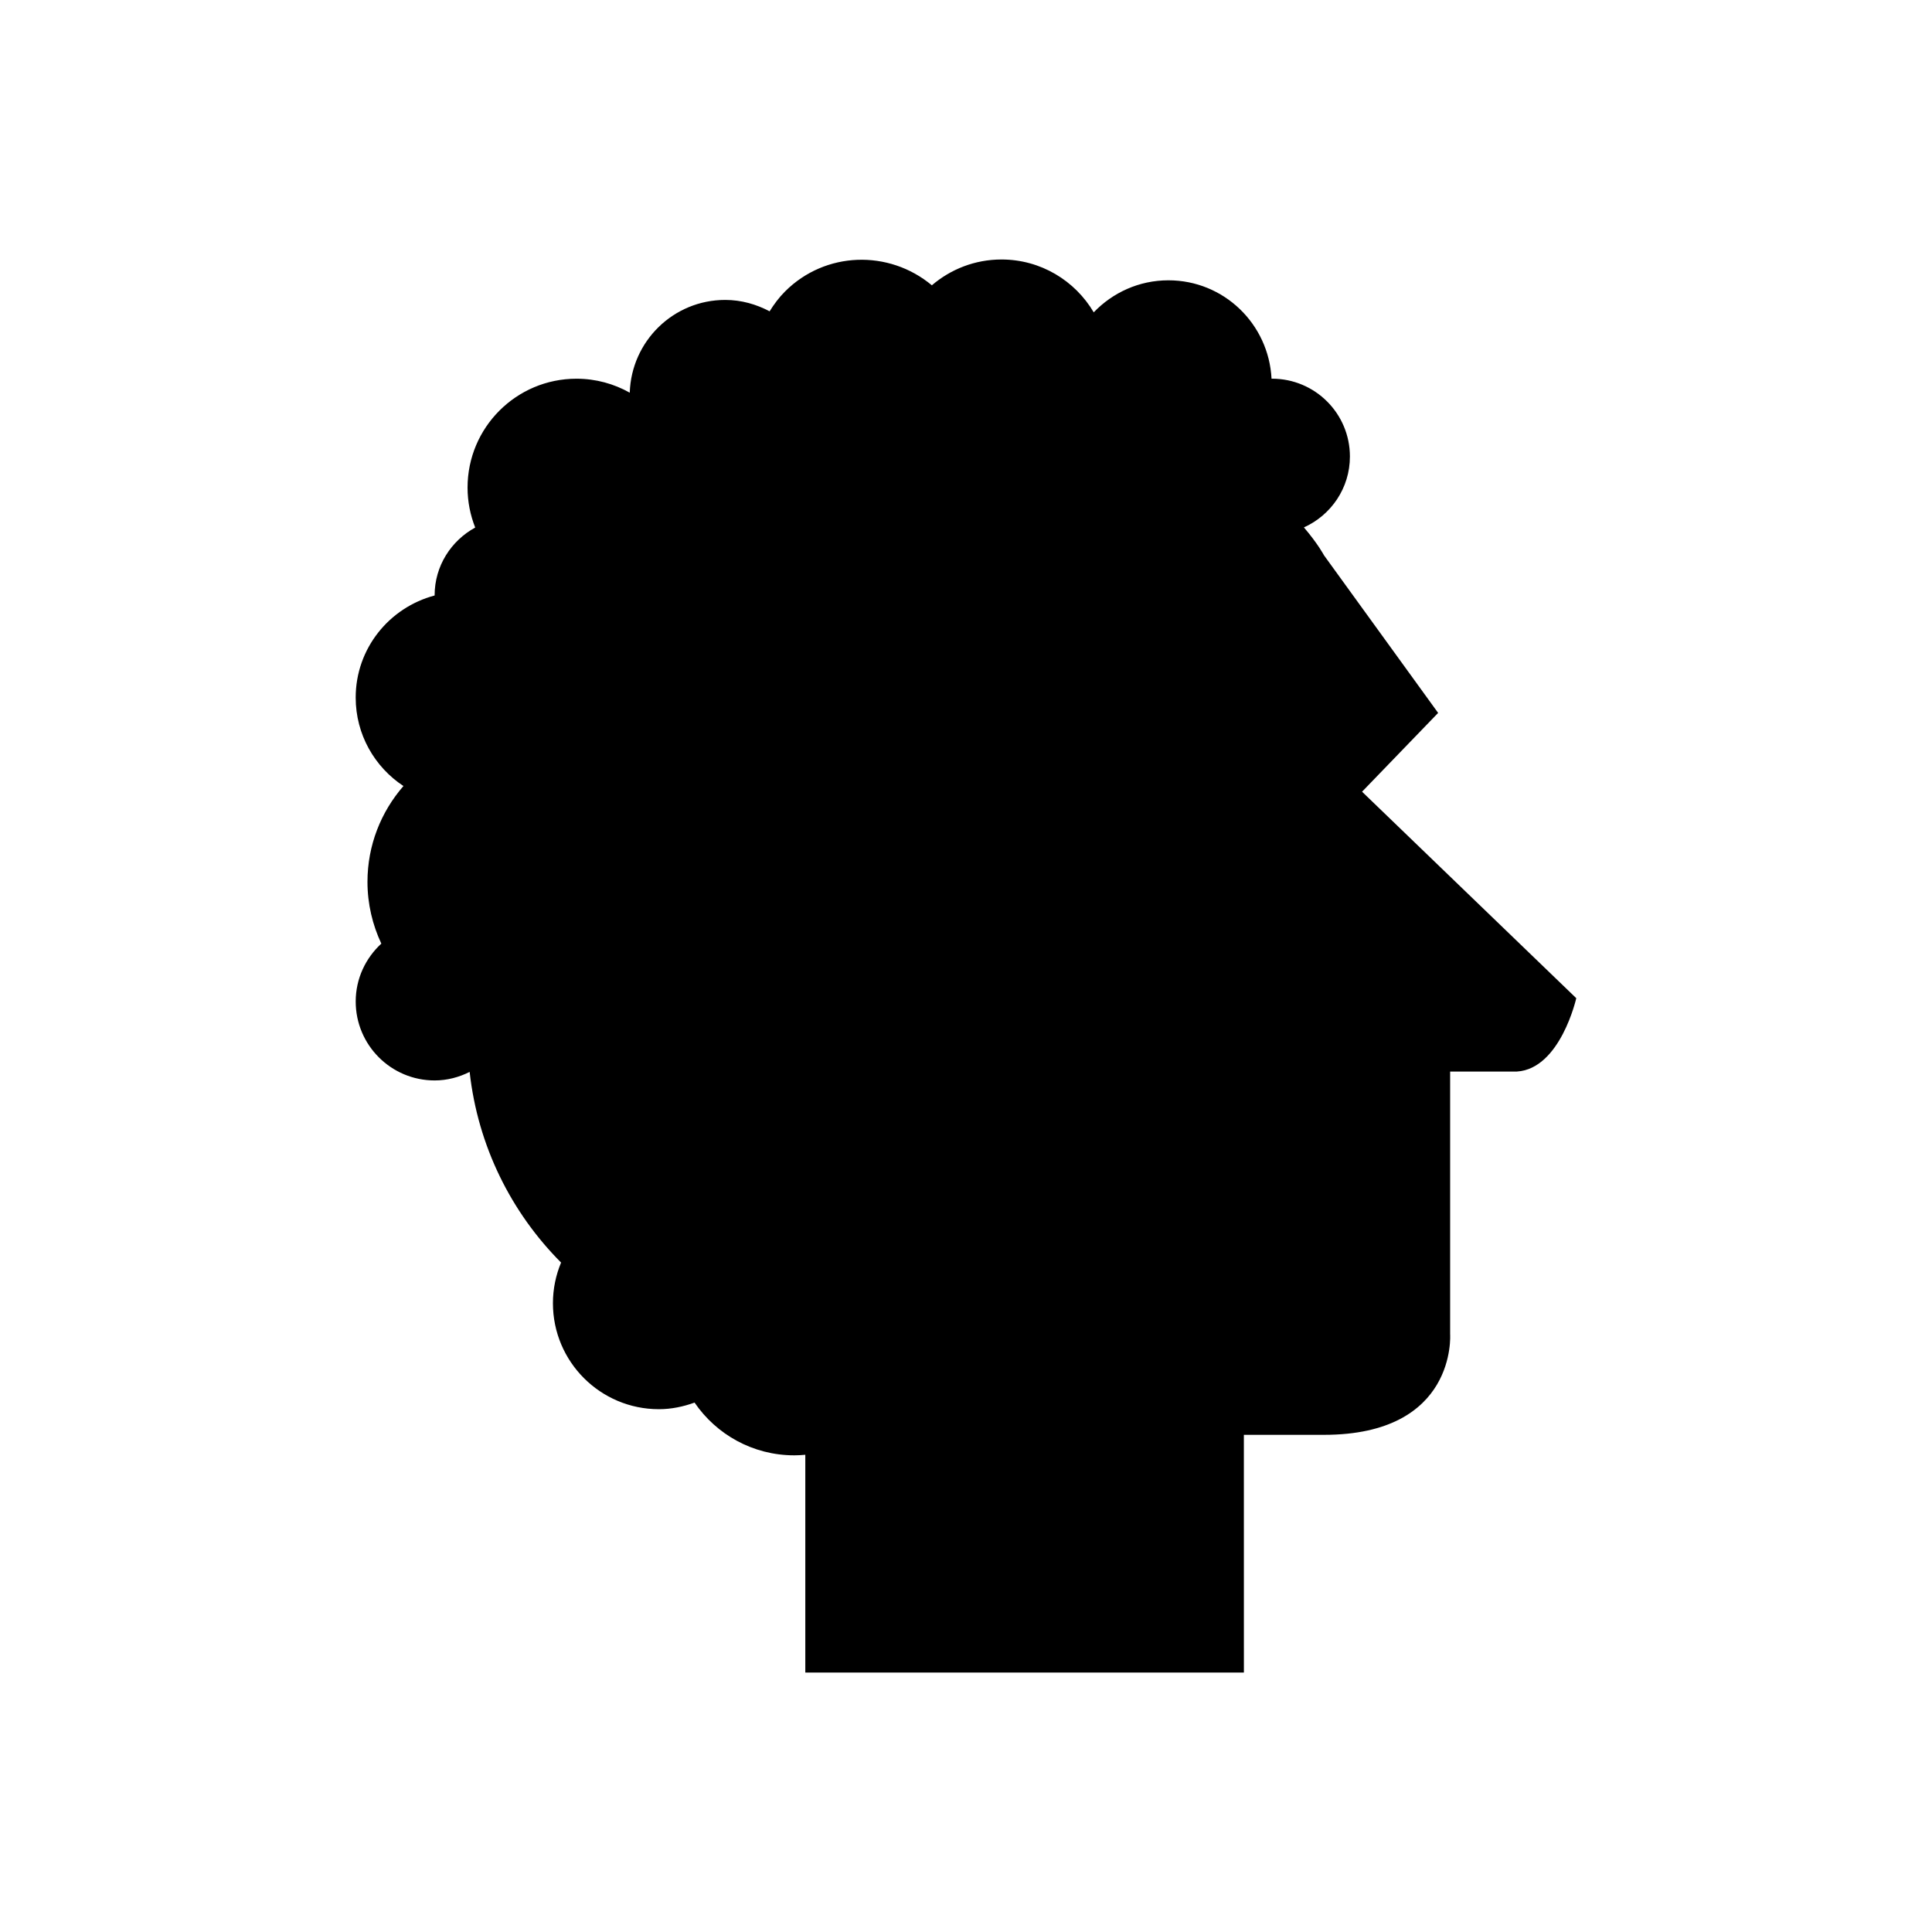 <?xml version="1.0" encoding="UTF-8"?>
<!-- Uploaded to: ICON Repo, www.svgrepo.com, Generator: ICON Repo Mixer Tools -->
<svg fill="#000000" width="800px" height="800px" version="1.1" viewBox="144 144 512 512" xmlns="http://www.w3.org/2000/svg">
 <path d="m504.96 353.81 20.16-20.879-30.242-41.762s-1.551-2.981-5.328-7.402c7.176-3.231 12.191-10.406 12.191-18.785 0-11.391-9.234-20.625-20.629-20.625-0.047 0-0.09 0.012-0.141 0.016-0.734-14.516-12.633-26.09-27.332-26.09-7.793 0-14.789 3.277-19.789 8.488-4.941-8.371-14.023-14.004-24.445-14.004-7.051 0-13.488 2.586-18.453 6.84-11.367-9.5-28.238-9.043-38.91 1.633-1.613 1.613-2.934 3.398-4.086 5.262-3.531-1.863-7.496-3.019-11.766-3.019-13.742 0-24.867 10.941-25.301 24.582-4.176-2.352-8.988-3.703-14.121-3.703-15.941 0-28.863 12.922-28.863 28.863 0 3.738 0.734 7.301 2.027 10.578-6.379 3.492-10.754 10.184-10.754 17.965 0 0.016 0.004 0.027 0.004 0.043-12.02 3.184-20.922 14.035-20.922 27.055 0 9.809 5.039 18.418 12.656 23.441-5.922 6.801-9.535 15.664-9.535 25.391 0 5.859 1.34 11.395 3.672 16.371-4.148 3.82-6.789 9.254-6.789 15.34 0 11.551 9.363 20.918 20.918 20.918 3.348 0 6.469-0.859 9.277-2.262 2.172 19.637 11.008 37.258 24.23 50.527-1.383 3.32-2.16 6.957-2.16 10.777 0 15.508 12.574 28.082 28.082 28.082 3.336 0 6.488-0.684 9.453-1.75 5.758 8.438 15.445 13.977 26.43 13.977 0.984 0 1.953-0.059 2.918-0.148v57.707h116.23l-0.008-62.992h21.242c35.281 0 33.422-26.641 33.422-26.641v-69.633h17.699c11.52-0.719 15.727-19.441 15.727-19.441z"/>
</svg>